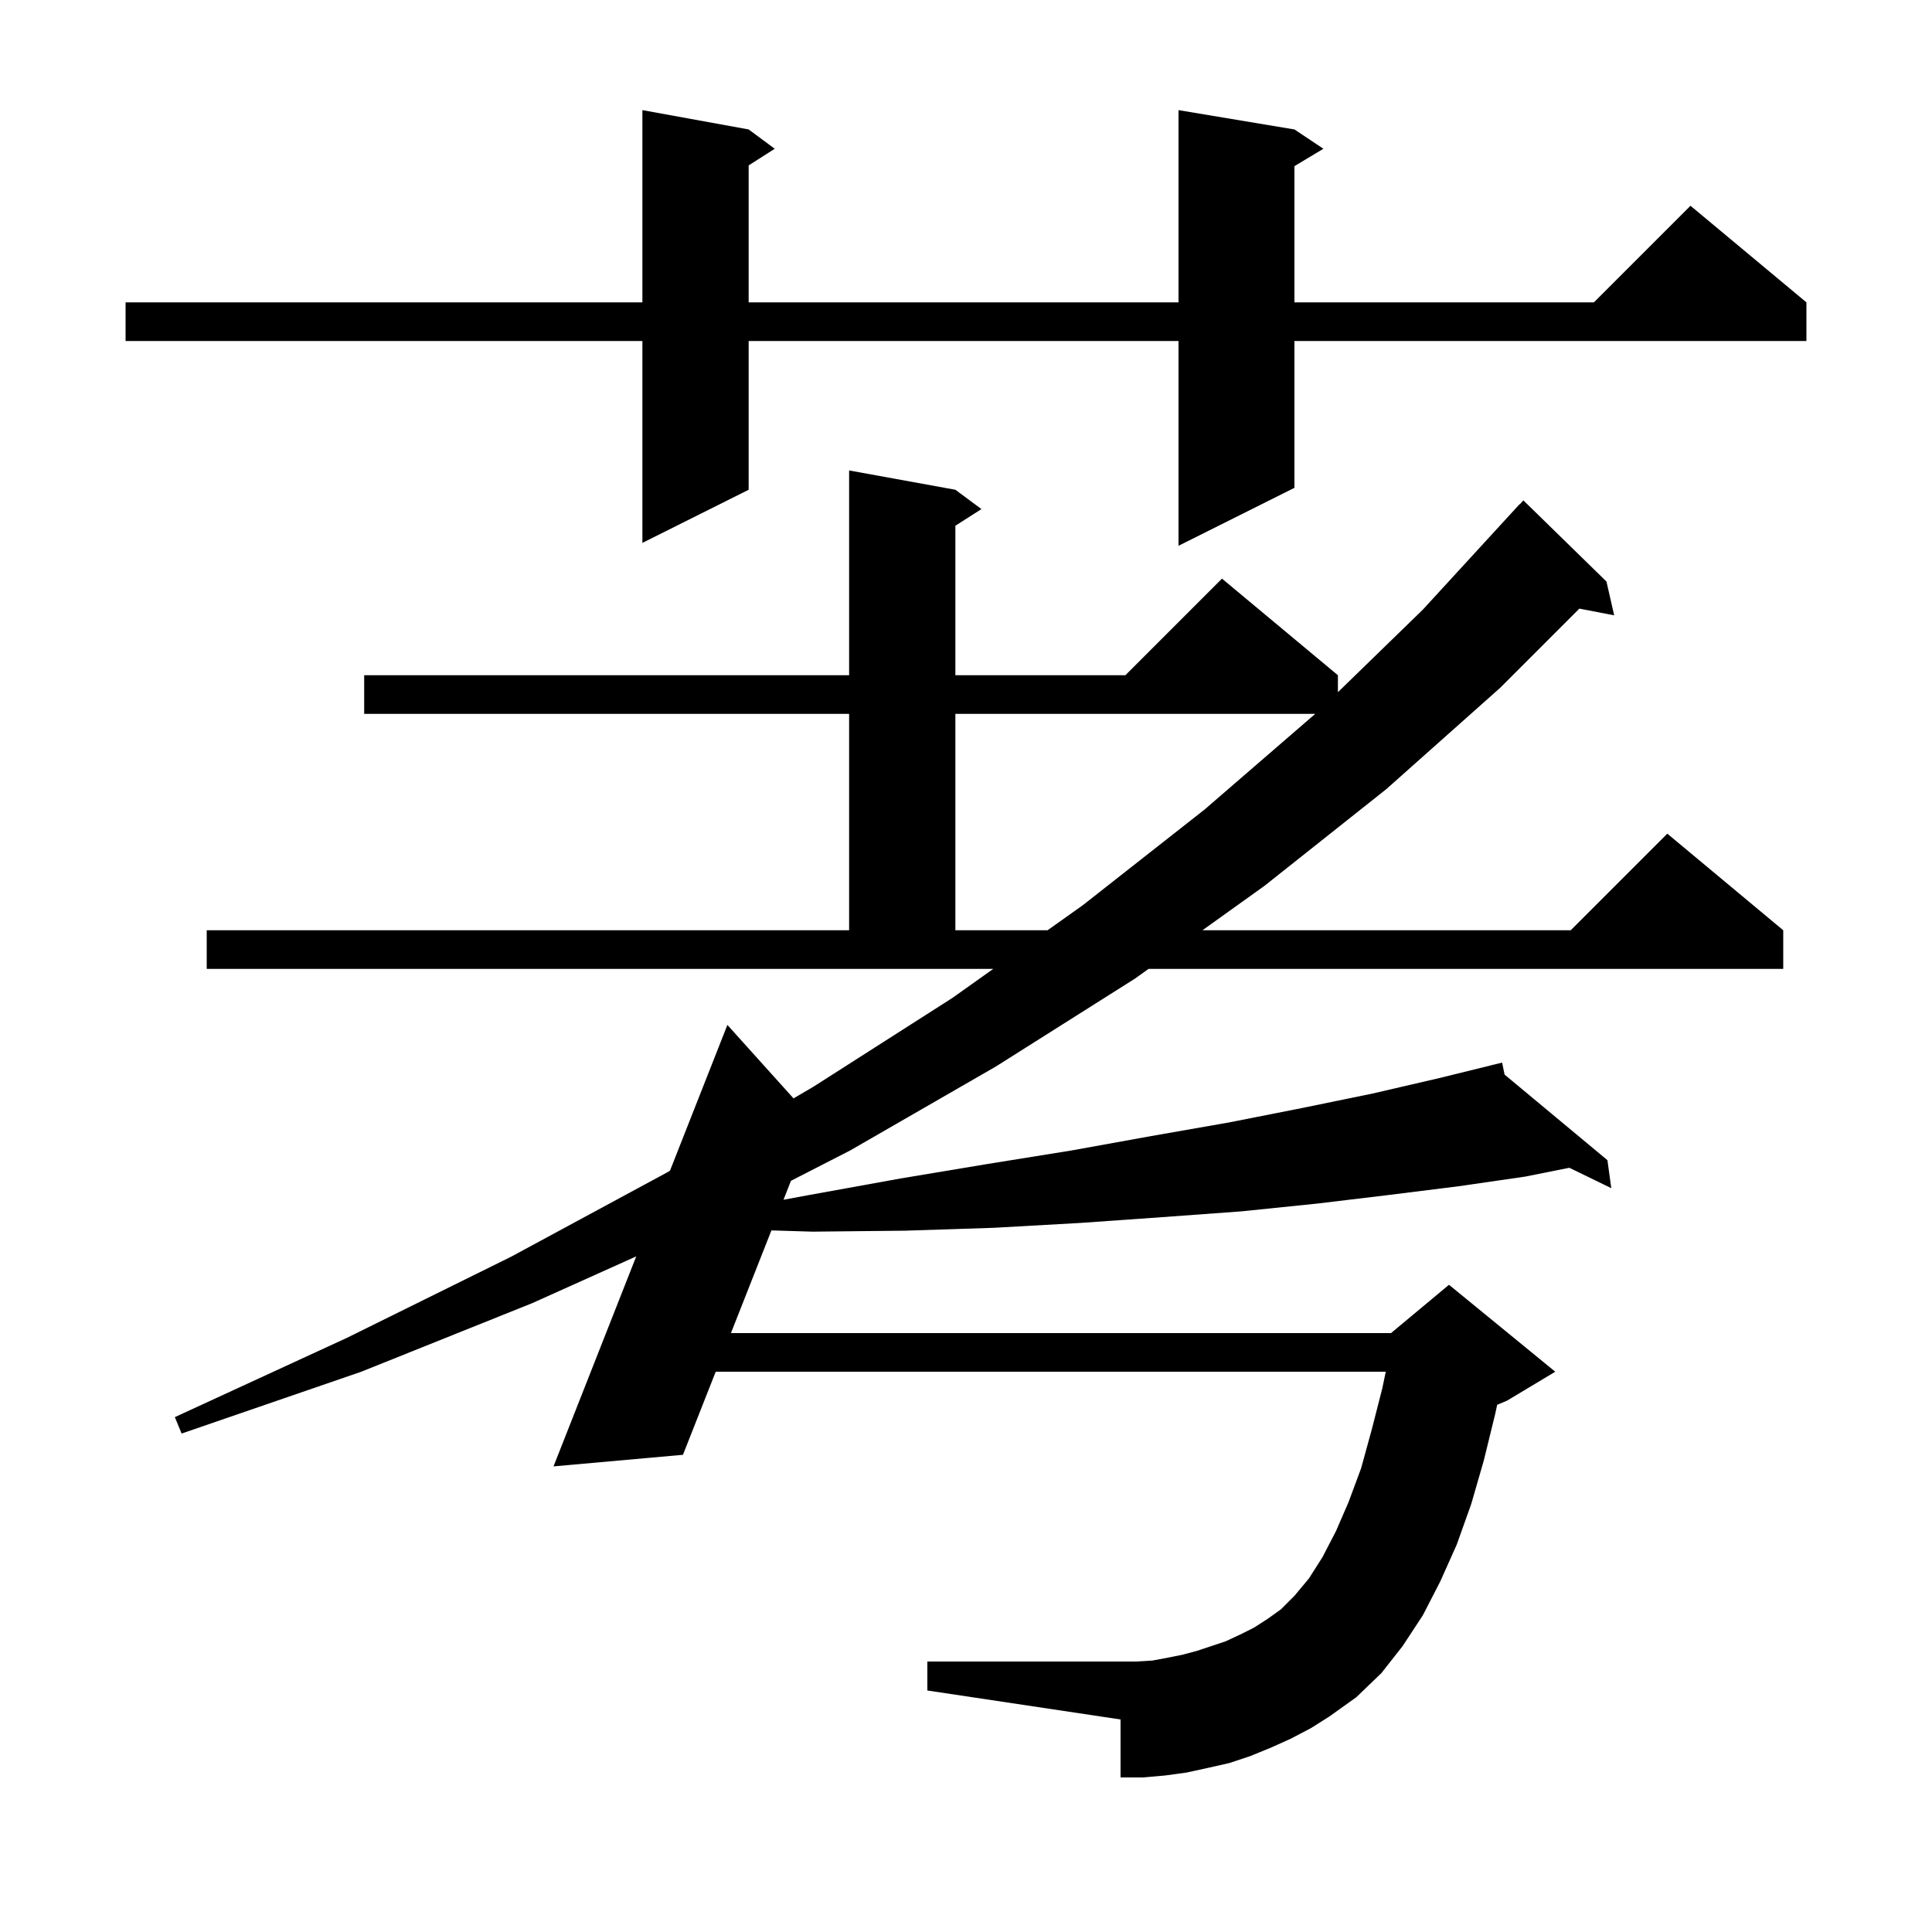 <svg xmlns="http://www.w3.org/2000/svg" xmlns:xlink="http://www.w3.org/1999/xlink" version="1.1" baseProfile="full" viewBox="0 0 200 200" width="200" height="200"><g fill="currentColor"><path d="M 133.6 180.0 L 131.6 180.9 L 129.4 181.8 L 127.3 182.5 L 125.1 183.0 L 122.8 183.5 L 120.6 183.8 L 118.3 184.0 L 116.0 184.0 L 116.0 178.0 L 96.0 175.0 L 96.0 172.0 L 117.6 172.0 L 119.3 171.9 L 120.9 171.6 L 122.4 171.3 L 123.9 170.9 L 126.9 169.9 L 128.4 169.2 L 129.8 168.5 L 131.2 167.6 L 132.6 166.6 L 134.0 165.2 L 135.5 163.4 L 136.9 161.2 L 138.3 158.5 L 139.6 155.5 L 140.9 152.0 L 142.0 148.0 L 143.1 143.7 L 143.454 142.0 L 74.09 142.0 L 70.7 150.6 L 57.3 151.8 L 65.863 130.06 L 55.1 134.9 L 37.4 142.0 L 18.8 148.4 L 18.1 146.7 L 35.9 138.5 L 52.9 130.1 L 69.0 121.4 L 69.356 121.192 L 75.3 106.1 L 82.144 113.704 L 84.2 112.5 L 98.6 103.3 L 102.819 100.3 L 21.4 100.3 L 21.4 96.3 L 87.9 96.3 L 87.9 73.9 L 37.7 73.9 L 37.7 69.9 L 87.9 69.9 L 87.9 48.7 L 98.9 50.7 L 101.6 52.7 L 98.9 54.423 L 98.9 69.9 L 116.5 69.9 L 126.5 59.9 L 138.5 69.9 L 138.5 71.656 L 147.3 63.1 L 157.3 52.2 L 157.32 52.218 L 157.7 51.8 L 166.3 60.2 L 167.1 63.7 L 163.496 63.004 L 155.3 71.2 L 143.5 81.7 L 130.9 91.7 L 124.479 96.3 L 162.6 96.3 L 172.6 86.3 L 184.6 96.3 L 184.6 100.3 L 118.896 100.3 L 117.5 101.3 L 103.1 110.4 L 88.0 119.1 L 81.881 122.236 L 81.107 124.2 L 83.8 123.7 L 93.2 122.0 L 102.2 120.5 L 110.9 119.1 L 119.2 117.6 L 127.2 116.2 L 134.8 114.7 L 142.1 113.2 L 149.0 111.6 L 154.513 110.243 L 154.5 110.2 L 154.543 110.236 L 155.5 110.0 L 155.753 111.242 L 166.4 120.1 L 166.8 123.0 L 162.459 120.888 L 157.9 121.8 L 151.0 122.8 L 143.8 123.7 L 136.3 124.6 L 128.5 125.4 L 120.3 126.0 L 111.8 126.6 L 102.9 127.1 L 93.7 127.4 L 84.1 127.5 L 79.857 127.371 L 75.667 138.0 L 144.0 138.0 L 150.0 133.0 L 161.0 142.0 L 156.0 145.0 L 154.986 145.423 L 154.8 146.3 L 153.6 151.2 L 152.3 155.7 L 150.8 159.9 L 149.1 163.7 L 147.3 167.2 L 145.2 170.4 L 143.0 173.2 L 140.4 175.7 L 137.6 177.7 L 135.7 178.9 Z M 98.9 73.9 L 98.9 96.3 L 108.444 96.3 L 112.1 93.7 L 124.7 83.8 L 136.153 73.9 Z M 134.0 13.4 L 137.0 15.4 L 134.0 17.2 L 134.0 31.3 L 165.0 31.3 L 175.0 21.3 L 187.0 31.3 L 187.0 35.3 L 134.0 35.3 L 134.0 50.5 L 122.0 56.5 L 122.0 35.3 L 77.5 35.3 L 77.5 50.7 L 66.5 56.2 L 66.5 35.3 L 13.0 35.3 L 13.0 31.3 L 66.5 31.3 L 66.5 11.4 L 77.5 13.4 L 80.2 15.4 L 77.5 17.123 L 77.5 31.3 L 122.0 31.3 L 122.0 11.4 Z "/></g></svg>